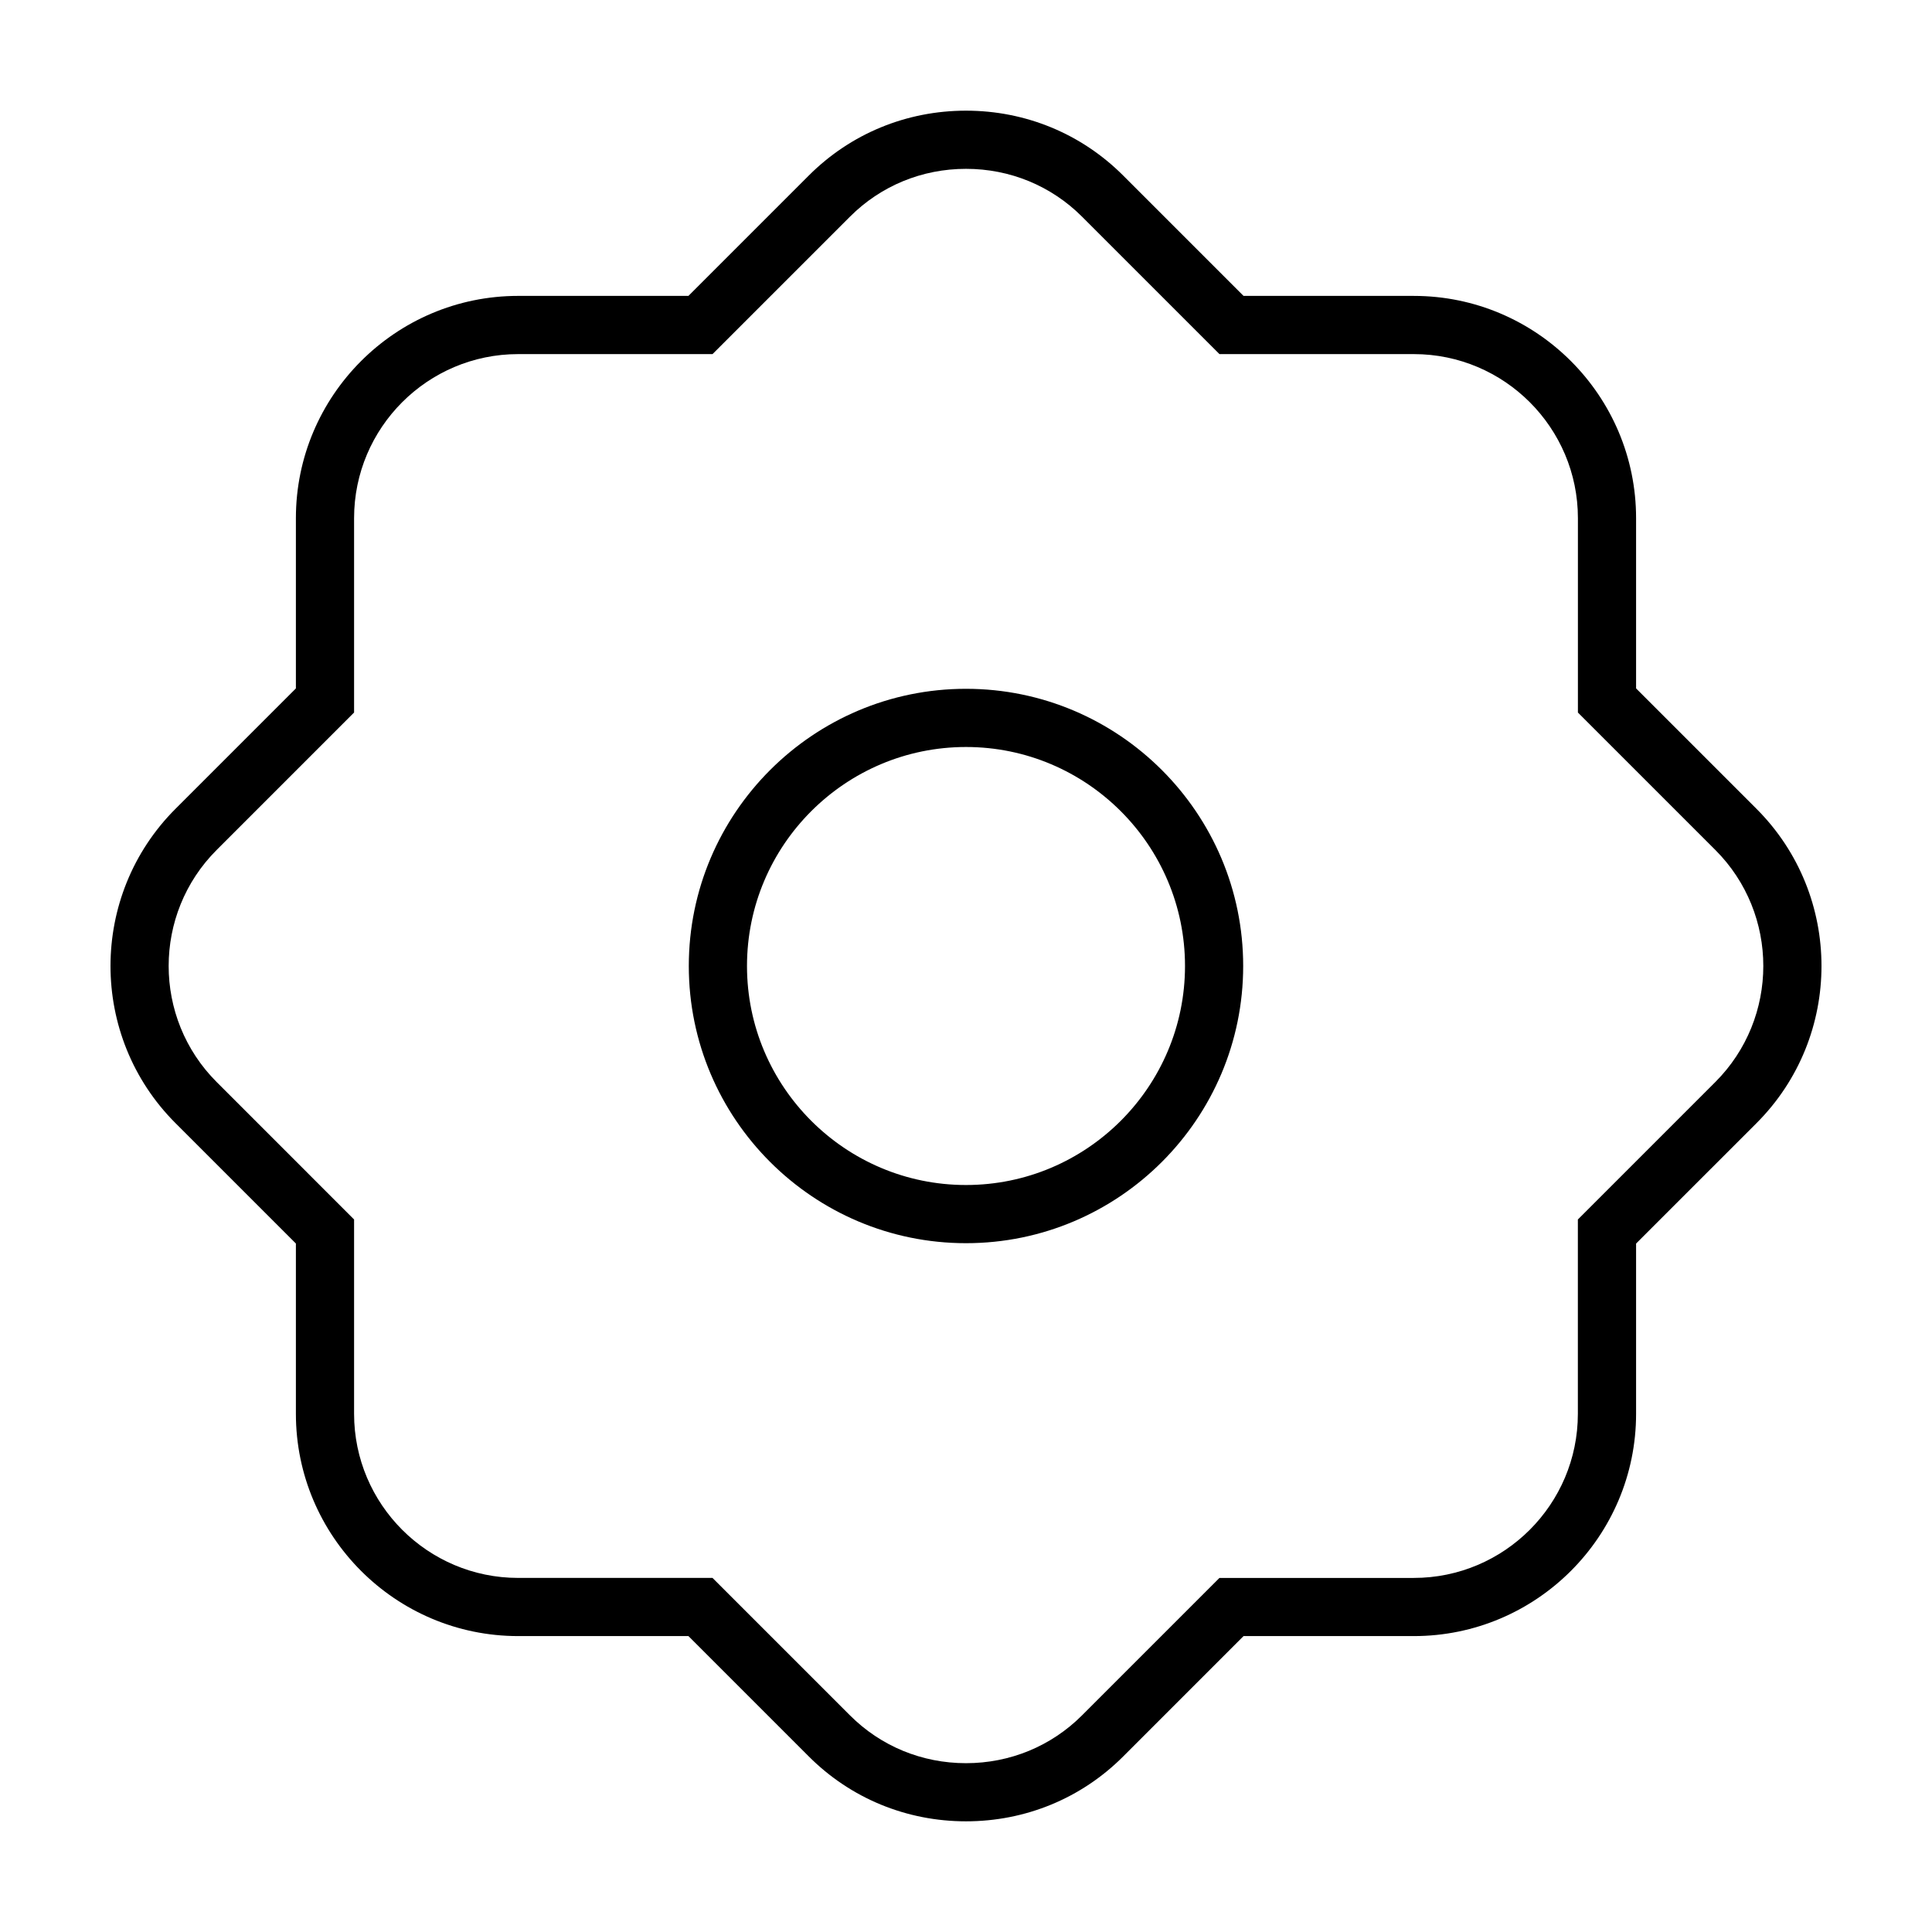 <?xml version="1.0" encoding="UTF-8"?>
<!-- Uploaded to: SVG Repo, www.svgrepo.com, Generator: SVG Repo Mixer Tools -->
<svg fill="#000000" width="800px" height="800px" version="1.1" viewBox="144 144 512 512" xmlns="http://www.w3.org/2000/svg">
 <g>
  <path d="m577.58 326.44v-45.117c0-32.48-26.426-58.906-58.906-58.906h-45.121l-31.906-31.906c-11.082-11.082-25.875-17.184-41.648-17.184-15.781 0-30.578 6.102-41.656 17.184l-31.902 31.902h-45.121c-32.48 0-58.906 26.426-58.906 58.906v45.117l-31.906 31.906c-22.969 22.969-22.969 60.336 0 83.305l31.906 31.906v45.117c0 32.484 26.426 58.91 58.906 58.91h45.121l31.906 31.906c11.082 11.082 25.875 17.184 41.656 17.184 15.77 0 30.566-6.102 41.648-17.184l31.902-31.906h45.121c32.48 0 58.906-26.43 58.906-58.91v-45.113l31.91-31.906c22.965-22.969 22.965-60.336 0-83.305zm20.996 104.31-36.426 36.426v51.504c0 23.98-19.504 43.488-43.484 43.488h-51.5l-36.422 36.422c-8.172 8.172-19.094 12.672-30.746 12.672-11.656 0-22.582-4.5-30.746-12.672l-36.43-36.426h-51.504c-23.977 0-43.484-19.508-43.484-43.488v-51.504l-36.422-36.426c-16.957-16.953-16.957-44.543 0-61.496l36.422-36.426v-51.5c0-23.977 19.504-43.484 43.484-43.484h51.508l36.43-36.426c8.168-8.172 19.09-12.672 30.746-12.672 11.652 0 22.574 4.5 30.742 12.672l36.426 36.426h51.508c23.977 0 43.484 19.508 43.484 43.484v51.504l36.426 36.426c16.945 16.953 16.945 44.539-0.012 61.496z"/>
  <path d="m400 326.54c-40.508 0-73.461 32.953-73.461 73.461 0 40.504 32.953 73.457 73.461 73.457 40.504 0 73.457-32.953 73.457-73.457 0-40.508-32.953-73.461-73.457-73.461zm0 131.5c-32.004 0-58.039-26.035-58.039-58.039s26.035-58.039 58.039-58.039 58.039 26.035 58.039 58.039c0 32-26.039 58.039-58.039 58.039z"/>
 </g>
</svg>